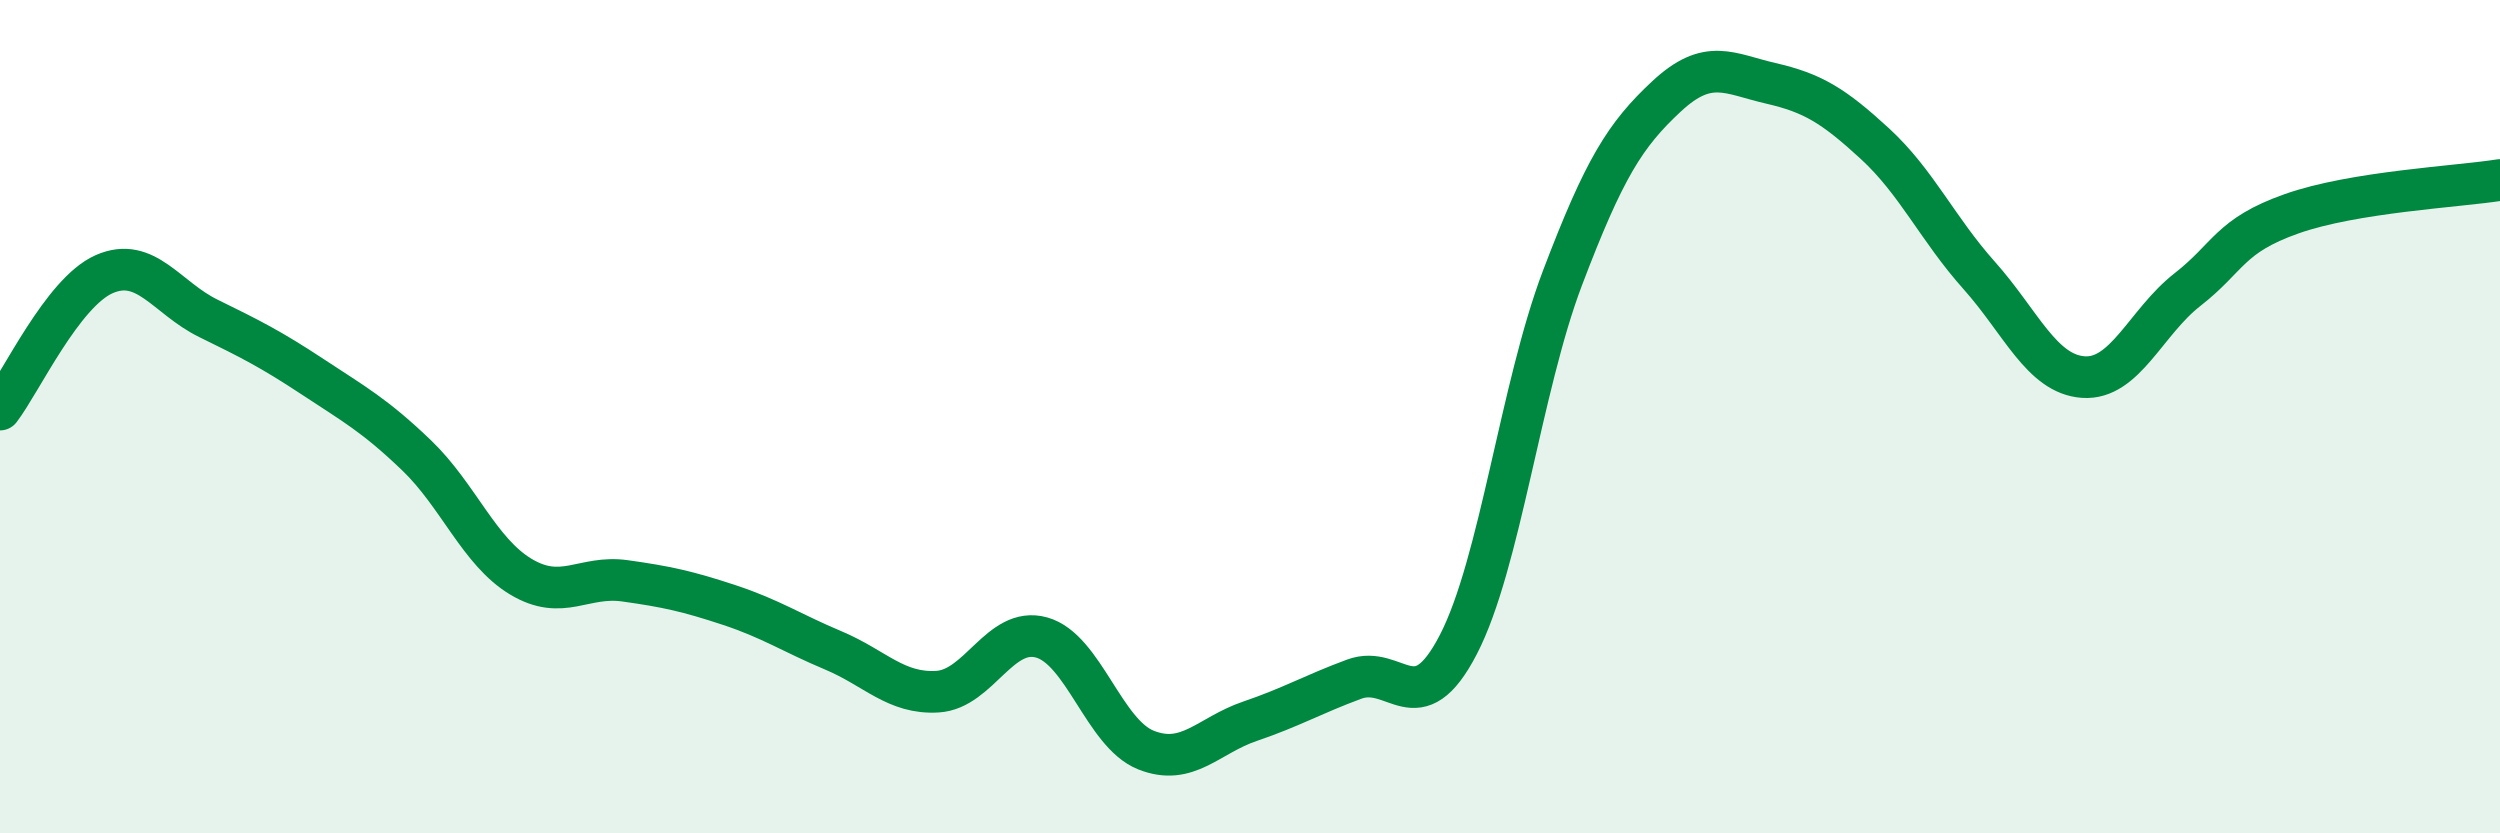 
    <svg width="60" height="20" viewBox="0 0 60 20" xmlns="http://www.w3.org/2000/svg">
      <path
        d="M 0,9.83 C 0.5,9.18 1.5,7.02 2.5,6.58 C 3.5,6.14 4,7.15 5,7.64 C 6,8.13 6.5,8.38 7.5,9.04 C 8.5,9.7 9,9.97 10,10.93 C 11,11.89 11.5,13.24 12.5,13.84 C 13.5,14.44 14,13.8 15,13.94 C 16,14.08 16.5,14.19 17.5,14.52 C 18.5,14.85 19,15.19 20,15.61 C 21,16.03 21.5,16.66 22.5,16.6 C 23.5,16.54 24,15.02 25,15.3 C 26,15.58 26.5,17.6 27.5,18 C 28.5,18.4 29,17.65 30,17.31 C 31,16.97 31.5,16.67 32.5,16.3 C 33.5,15.93 34,17.4 35,15.47 C 36,13.54 36.5,9.3 37.5,6.67 C 38.5,4.04 39,3.24 40,2.31 C 41,1.38 41.5,1.77 42.5,2 C 43.5,2.23 44,2.53 45,3.45 C 46,4.37 46.5,5.49 47.5,6.61 C 48.5,7.73 49,8.98 50,9.05 C 51,9.12 51.5,7.73 52.5,6.95 C 53.5,6.17 53.5,5.66 55,5.13 C 56.5,4.6 59,4.48 60,4.32L60 20L0 20Z"
        fill="#008740"
        opacity="0.1"
        stroke-linecap="round"
        stroke-linejoin="round"
      />
      <path
        d="M 0,9.83 C 0.5,9.18 1.5,7.02 2.5,6.58 C 3.5,6.14 4,7.15 5,7.64 C 6,8.13 6.5,8.38 7.5,9.04 C 8.5,9.7 9,9.97 10,10.93 C 11,11.89 11.5,13.24 12.5,13.84 C 13.5,14.44 14,13.8 15,13.94 C 16,14.08 16.5,14.19 17.5,14.52 C 18.5,14.85 19,15.19 20,15.61 C 21,16.03 21.5,16.66 22.5,16.6 C 23.5,16.54 24,15.02 25,15.3 C 26,15.58 26.5,17.6 27.5,18 C 28.5,18.4 29,17.65 30,17.31 C 31,16.97 31.5,16.67 32.5,16.3 C 33.5,15.93 34,17.4 35,15.47 C 36,13.54 36.5,9.3 37.5,6.67 C 38.5,4.04 39,3.24 40,2.31 C 41,1.38 41.5,1.77 42.5,2 C 43.5,2.23 44,2.53 45,3.45 C 46,4.37 46.5,5.49 47.5,6.61 C 48.5,7.73 49,8.98 50,9.05 C 51,9.12 51.5,7.73 52.5,6.95 C 53.5,6.17 53.5,5.66 55,5.13 C 56.5,4.6 59,4.48 60,4.32"
        stroke="#008740"
        stroke-width="1"
        fill="none"
        stroke-linecap="round"
        stroke-linejoin="round"
      />
    </svg>
  